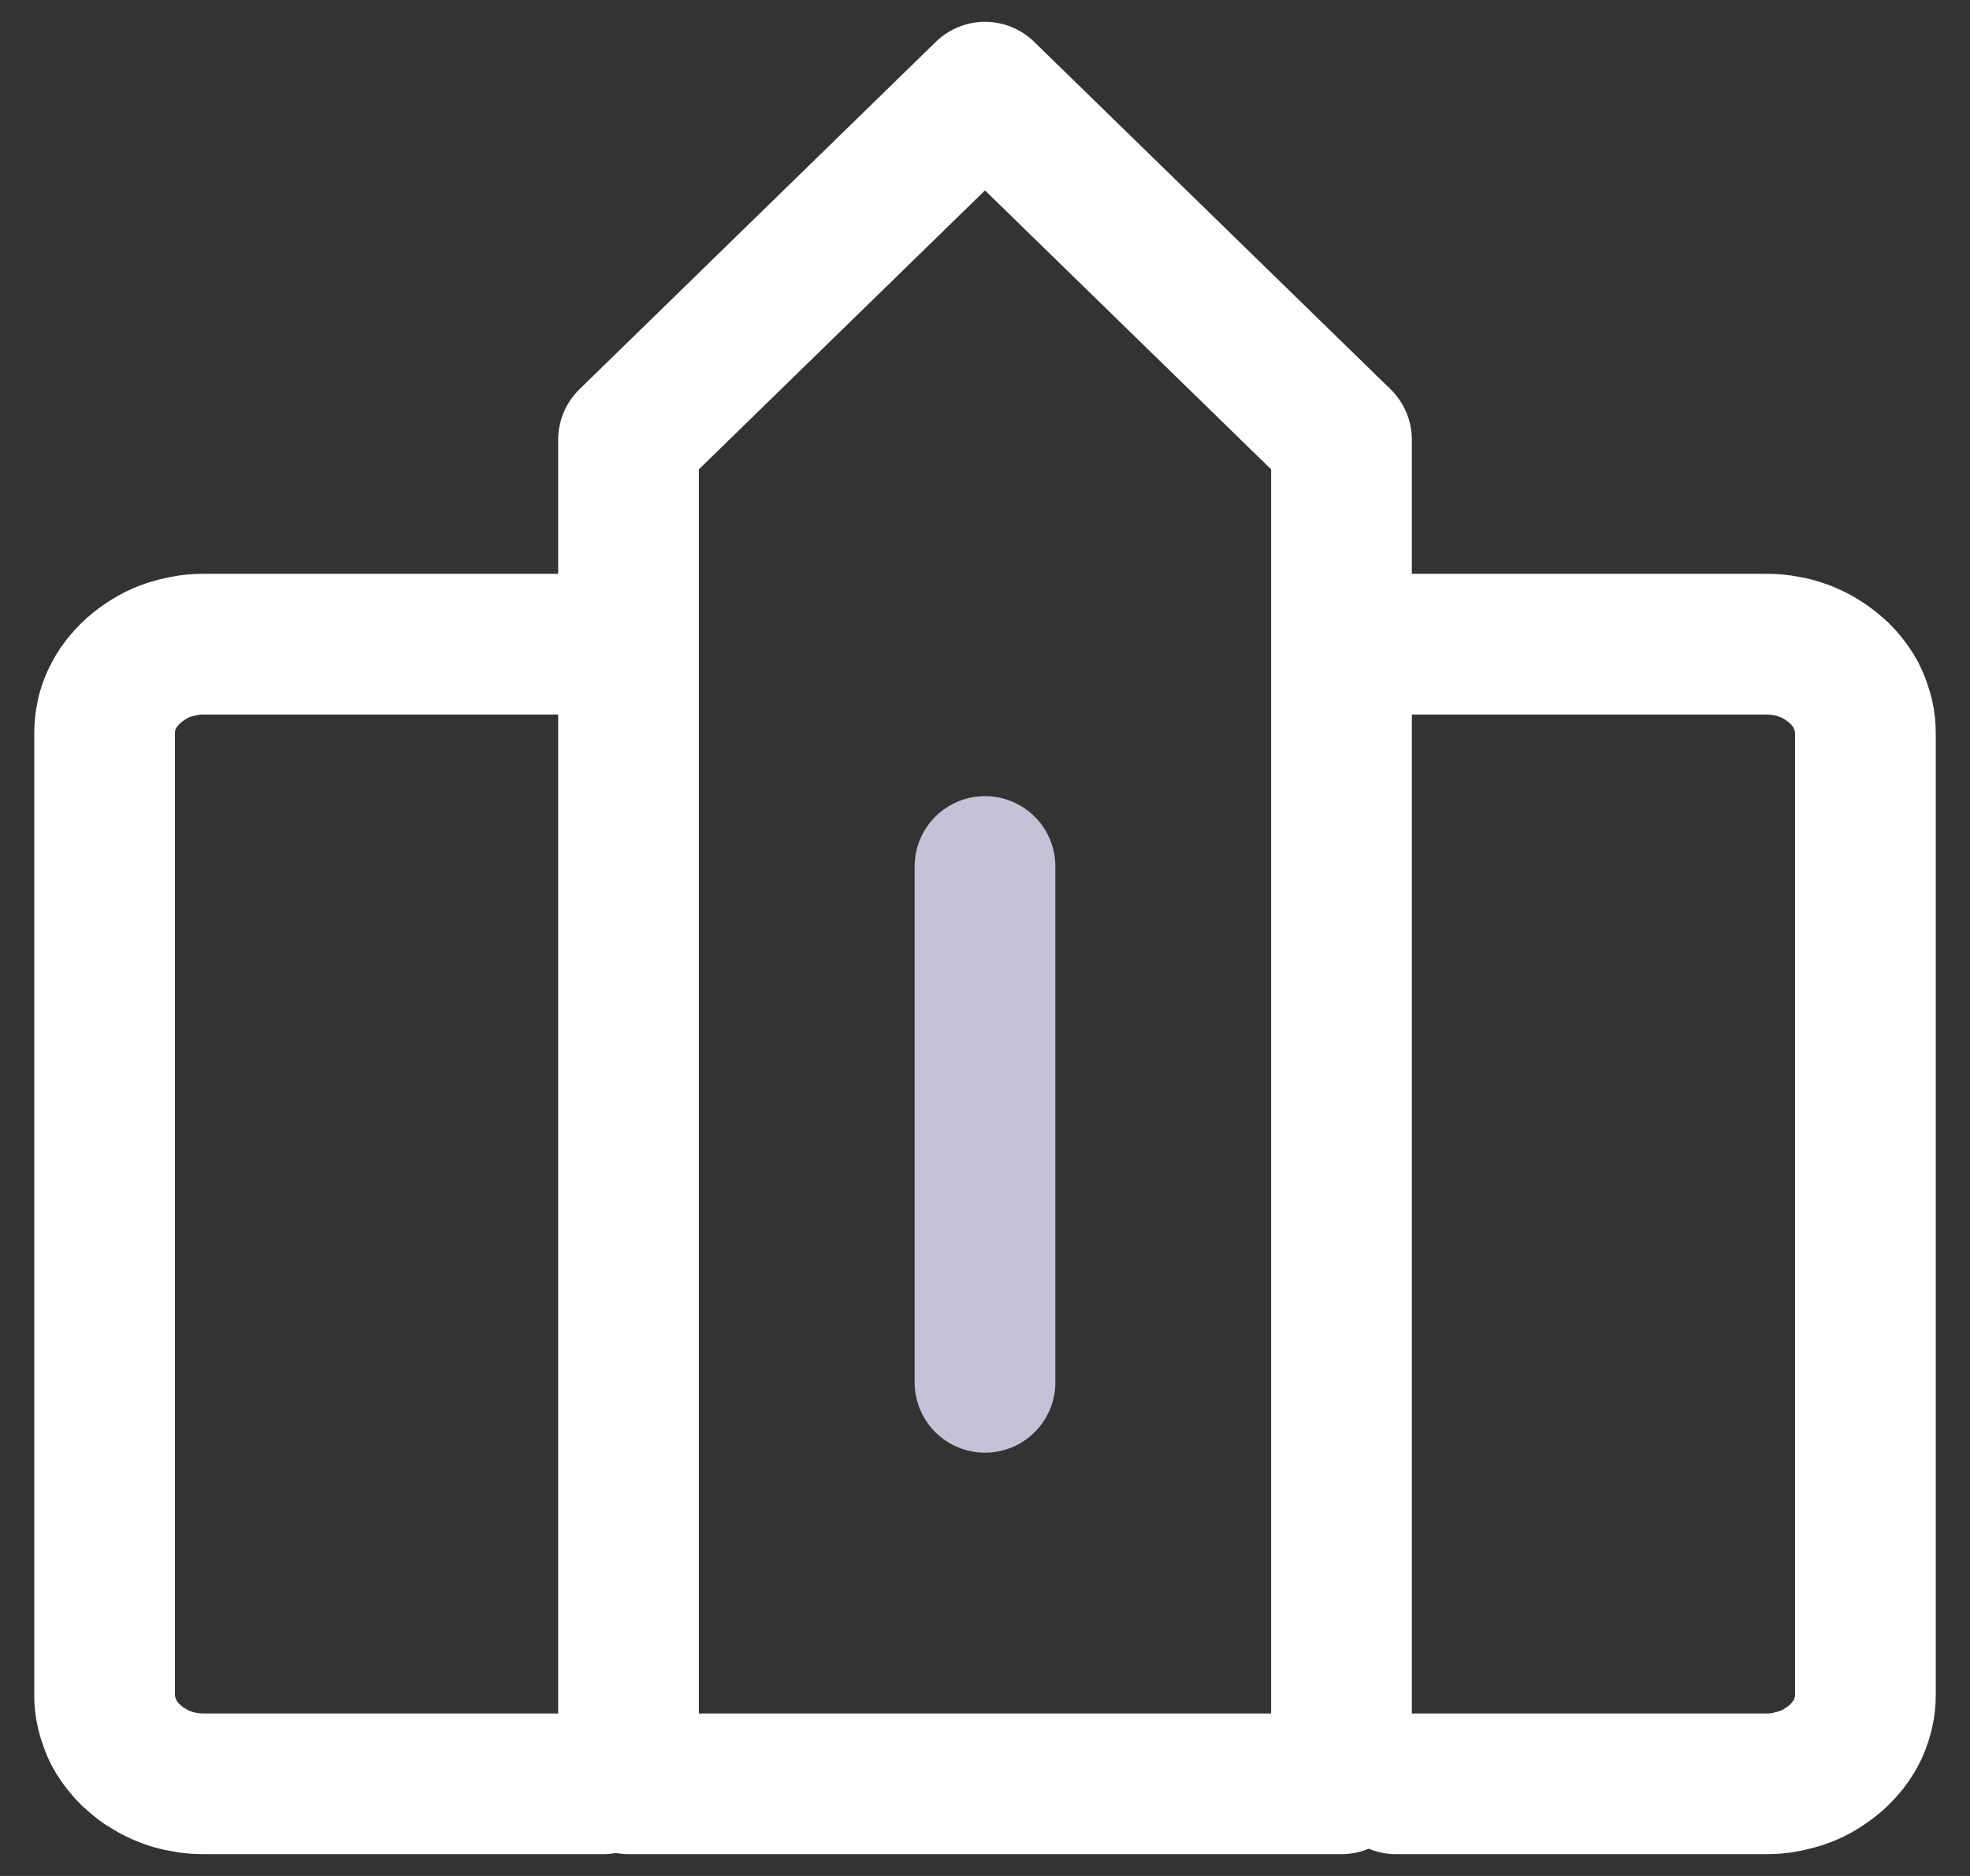 <svg width="42" height="40" viewBox="0 0 42 40" fill="none" xmlns="http://www.w3.org/2000/svg">
<rect x="0" y="0" width="42" height="40" fill="#333333" stroke="none"/>
<path d="M28.6 38.035H21H13.4V21.755V9.375L21 1.965L28.6 9.375V21.755V38.035Z" stroke="white" stroke-width="3" stroke-linecap="round" stroke-linejoin="round"/>
<path d="M29.76 38.035H37.65C37.8 38.035 37.94 38.025 38.08 37.995C38.22 37.965 38.35 37.935 38.48 37.885C38.61 37.835 38.73 37.775 38.84 37.705C38.95 37.635 39.06 37.555 39.15 37.475C39.25 37.385 39.33 37.295 39.41 37.195C39.49 37.095 39.55 36.985 39.61 36.865C39.66 36.755 39.7 36.635 39.73 36.505C39.76 36.385 39.77 36.255 39.77 36.125V15.645C39.77 15.515 39.76 15.385 39.73 15.265C39.7 15.145 39.66 15.025 39.61 14.905C39.56 14.785 39.49 14.685 39.41 14.575C39.33 14.475 39.25 14.375 39.15 14.295C39.05 14.205 38.95 14.135 38.84 14.065C38.73 13.995 38.61 13.935 38.48 13.885C38.35 13.835 38.22 13.795 38.08 13.775C37.94 13.745 37.8 13.735 37.65 13.735H29.76" stroke="white" stroke-width="3" stroke-linecap="round" stroke-linejoin="round"/>
<path d="M12.86 13.735H4.35C4.2 13.735 4.06 13.745 3.92 13.775C3.78 13.805 3.65 13.835 3.52 13.885C3.39 13.935 3.27 13.995 3.16 14.065C3.05 14.135 2.94 14.215 2.85 14.295C2.75 14.385 2.67 14.475 2.59 14.575C2.51 14.675 2.45 14.785 2.39 14.905C2.34 15.015 2.29 15.135 2.27 15.265C2.24 15.385 2.23 15.515 2.23 15.645V36.125C2.23 36.255 2.24 36.385 2.27 36.505C2.3 36.625 2.34 36.745 2.39 36.865C2.44 36.985 2.51 37.085 2.59 37.195C2.67 37.295 2.75 37.395 2.85 37.475C2.95 37.565 3.05 37.645 3.16 37.705C3.27 37.775 3.39 37.835 3.52 37.885C3.65 37.935 3.78 37.975 3.92 37.995C4.06 38.025 4.2 38.035 4.35 38.035H12.86" stroke="white" stroke-width="3" stroke-linecap="round" stroke-linejoin="round"/>
<path d="M21 18.475V29.475" stroke="#C3C2D6" stroke-width="3" stroke-linecap="round" stroke-linejoin="round"/>
</svg>
